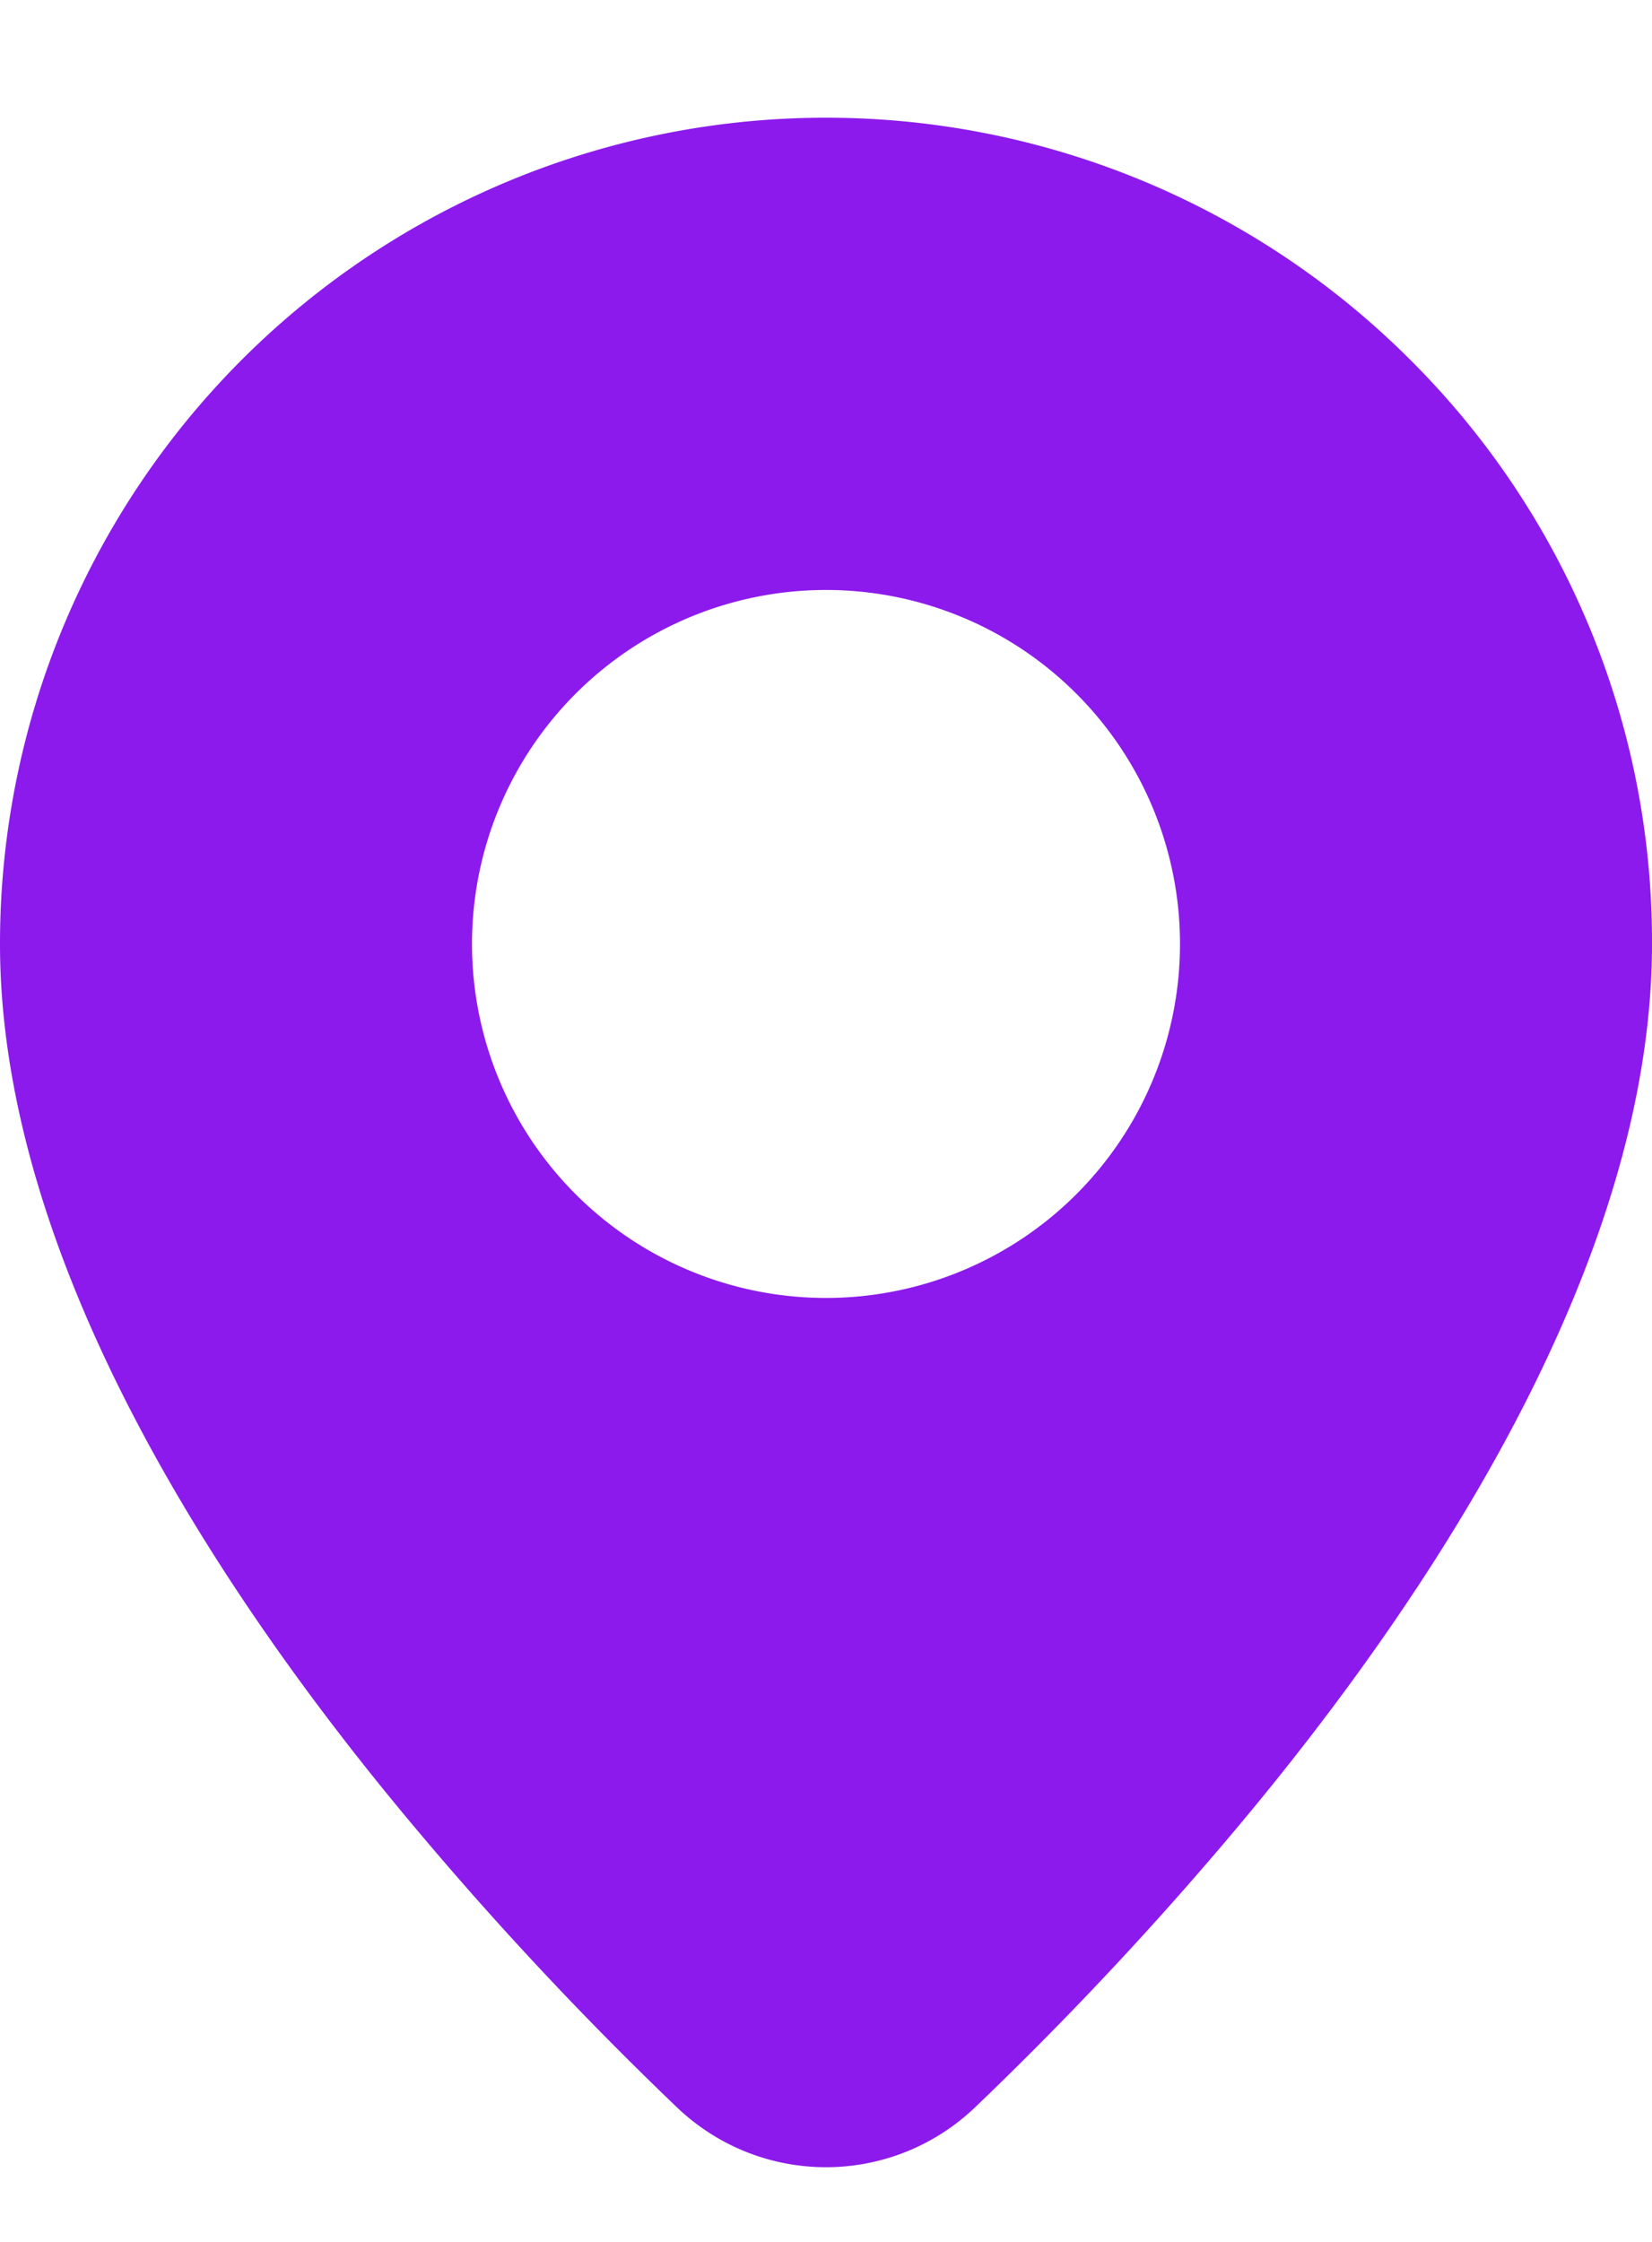 <svg width="14" height="19" viewBox="0 0 14 19" fill="none" xmlns="http://www.w3.org/2000/svg">
    <path d="M8.266 17.857c-.71.68-1.822.68-2.532 0A29.756 29.756 0 0 1 3.5 15.469C1.9 13.56 0 10.712 0 8a7 7 0 0 1 11.952-4.95A6.955 6.955 0 0 1 14 8c0 2.712-1.9 5.558-3.5 7.47-.7.836-1.447 1.633-2.234 2.387zM7 5a3 3 0 1 0 0 6 3 3 0 0 0 0-6z" fill="#8C1AEC"/>
</svg>
